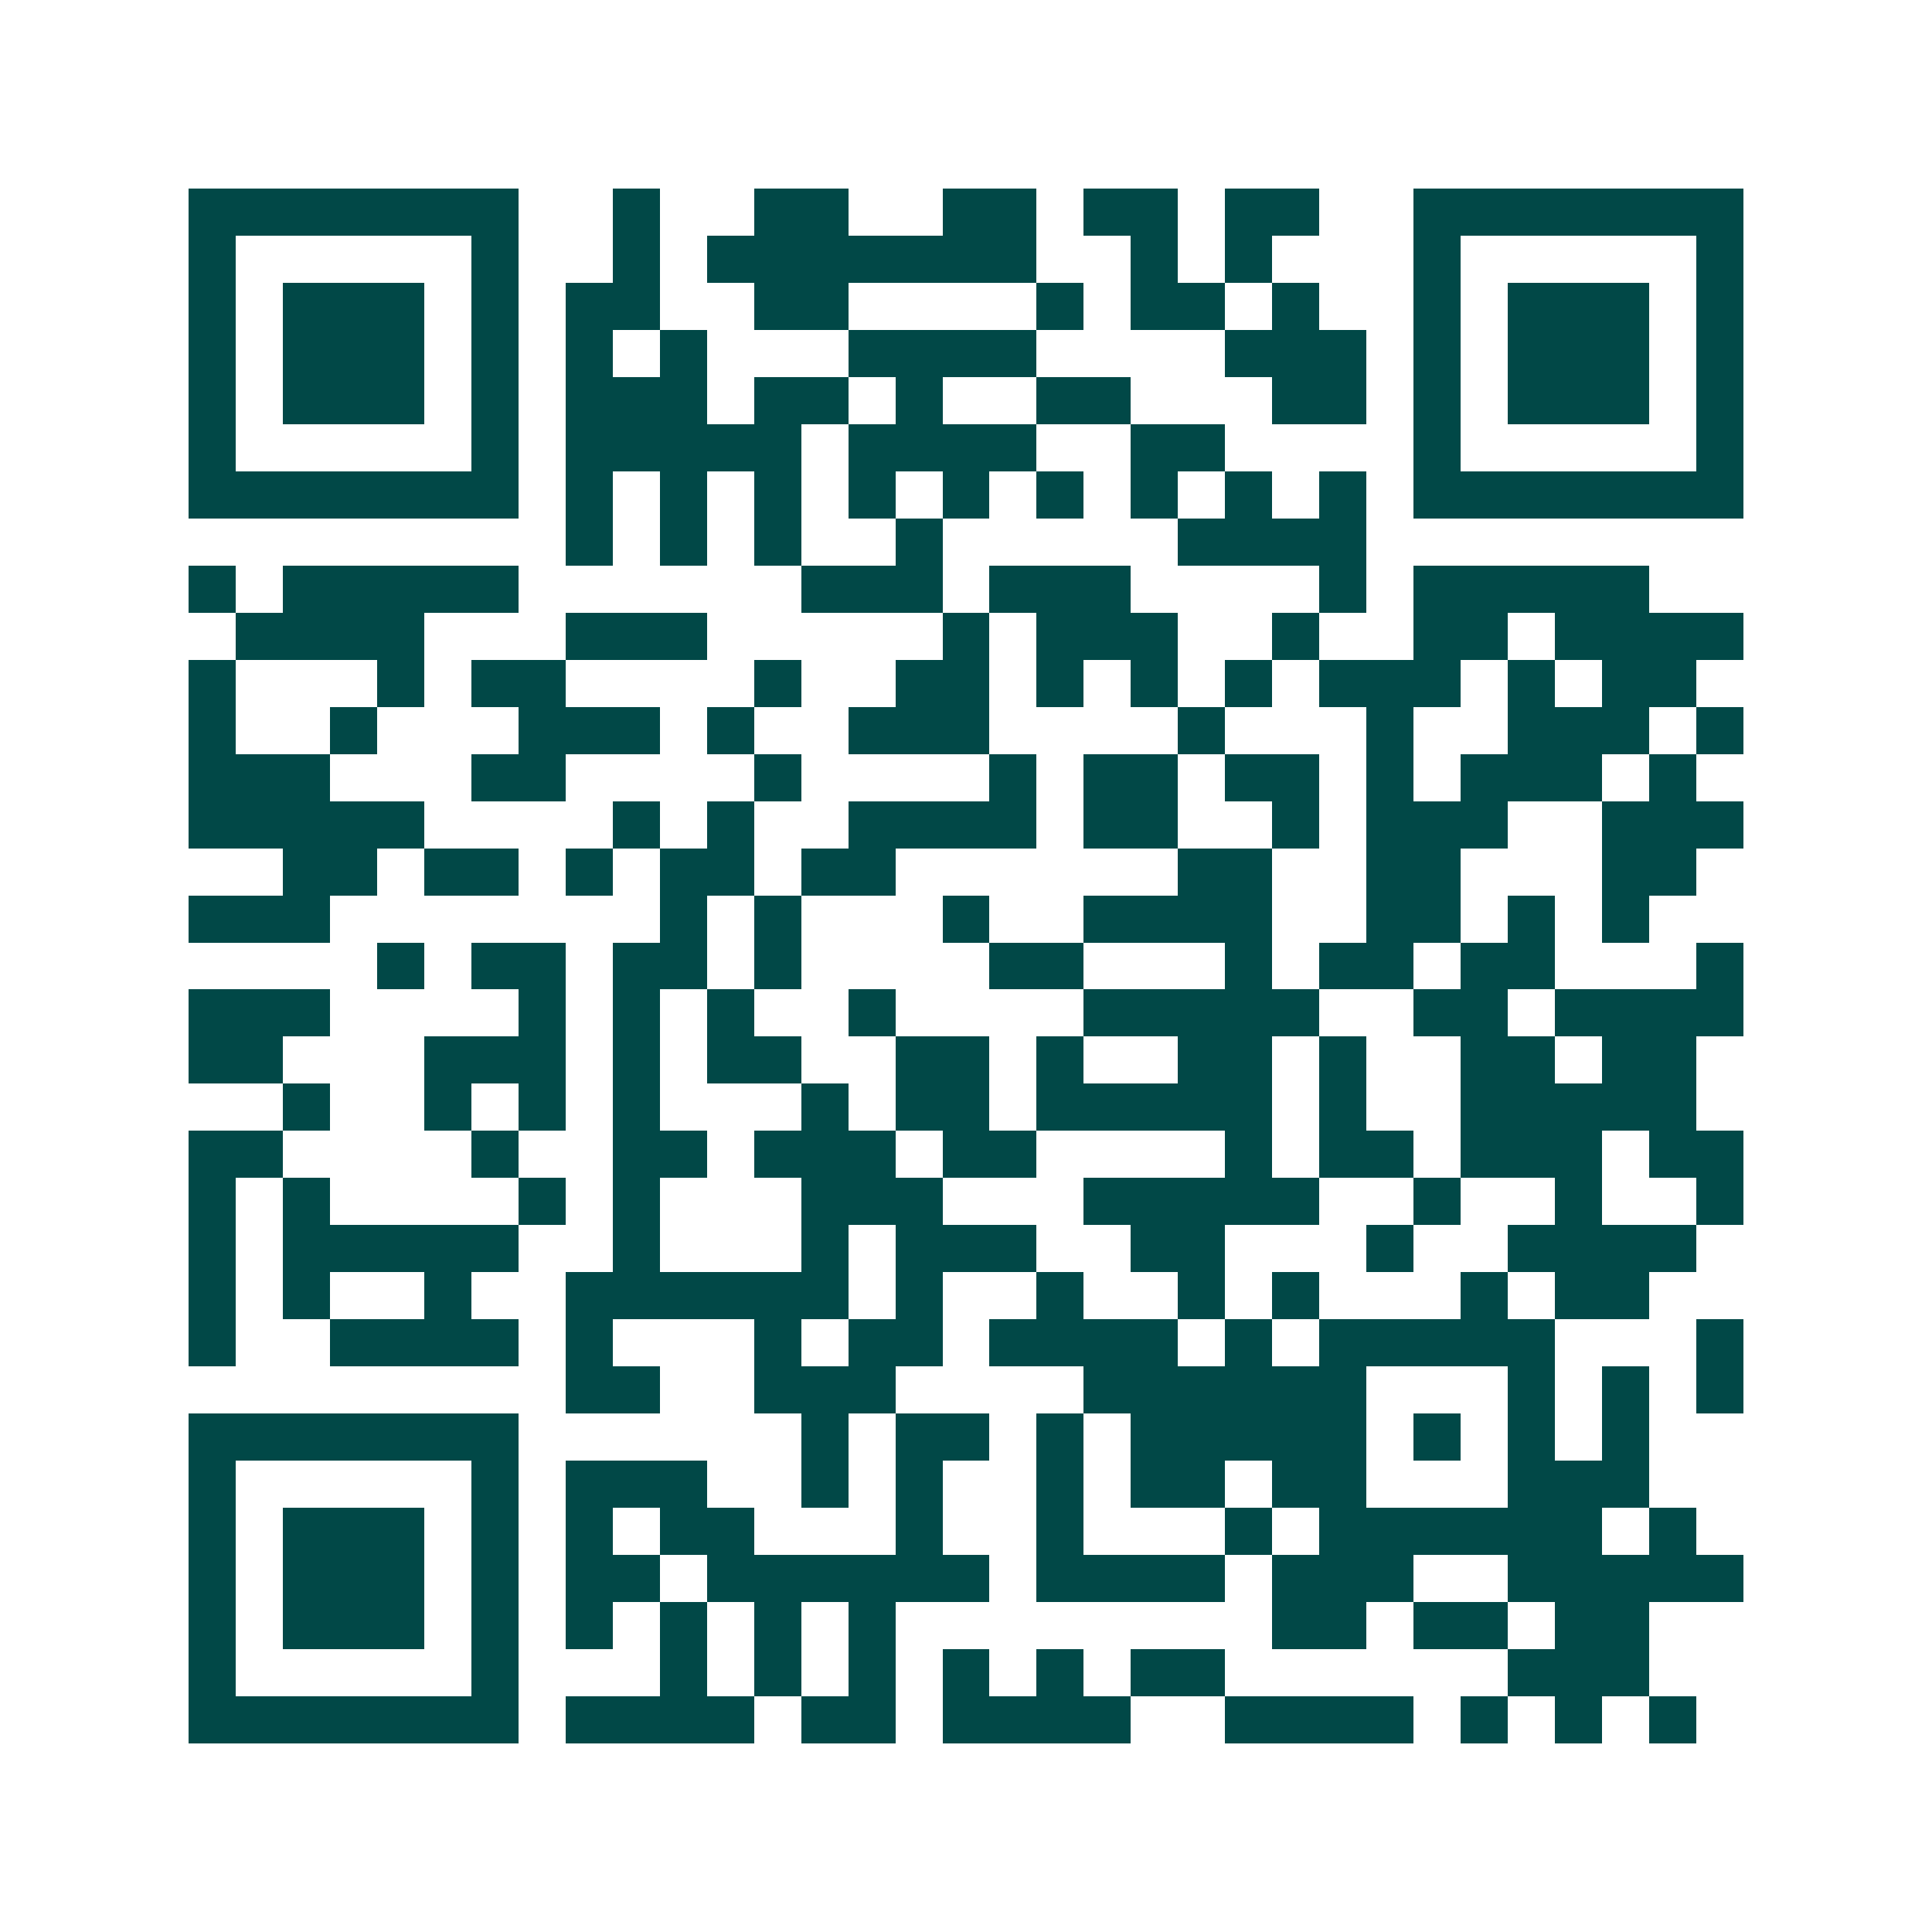 <svg xmlns="http://www.w3.org/2000/svg" width="200" height="200" viewBox="0 0 41 41" shape-rendering="crispEdges"><path fill="#ffffff" d="M0 0h41v41H0z"/><path stroke="#014847" d="M4 4.5h7m2 0h1m2 0h2m2 0h2m1 0h2m1 0h2m2 0h7M4 5.5h1m5 0h1m2 0h1m1 0h7m2 0h1m1 0h1m3 0h1m5 0h1M4 6.5h1m1 0h3m1 0h1m1 0h2m2 0h2m4 0h1m1 0h2m1 0h1m2 0h1m1 0h3m1 0h1M4 7.5h1m1 0h3m1 0h1m1 0h1m1 0h1m3 0h4m4 0h3m1 0h1m1 0h3m1 0h1M4 8.5h1m1 0h3m1 0h1m1 0h3m1 0h2m1 0h1m2 0h2m3 0h2m1 0h1m1 0h3m1 0h1M4 9.5h1m5 0h1m1 0h5m1 0h4m2 0h2m4 0h1m5 0h1M4 10.5h7m1 0h1m1 0h1m1 0h1m1 0h1m1 0h1m1 0h1m1 0h1m1 0h1m1 0h1m1 0h7M12 11.5h1m1 0h1m1 0h1m2 0h1m5 0h4M4 12.5h1m1 0h5m6 0h3m1 0h3m4 0h1m1 0h5M5 13.5h4m3 0h3m5 0h1m1 0h3m2 0h1m2 0h2m1 0h4M4 14.5h1m3 0h1m1 0h2m4 0h1m2 0h2m1 0h1m1 0h1m1 0h1m1 0h3m1 0h1m1 0h2M4 15.5h1m2 0h1m3 0h3m1 0h1m2 0h3m4 0h1m3 0h1m2 0h3m1 0h1M4 16.5h3m3 0h2m4 0h1m4 0h1m1 0h2m1 0h2m1 0h1m1 0h3m1 0h1M4 17.5h5m4 0h1m1 0h1m2 0h4m1 0h2m2 0h1m1 0h3m2 0h3M6 18.5h2m1 0h2m1 0h1m1 0h2m1 0h2m6 0h2m2 0h2m3 0h2M4 19.5h3m7 0h1m1 0h1m3 0h1m2 0h4m2 0h2m1 0h1m1 0h1M8 20.5h1m1 0h2m1 0h2m1 0h1m4 0h2m3 0h1m1 0h2m1 0h2m3 0h1M4 21.5h3m4 0h1m1 0h1m1 0h1m2 0h1m4 0h5m2 0h2m1 0h4M4 22.5h2m3 0h3m1 0h1m1 0h2m2 0h2m1 0h1m2 0h2m1 0h1m2 0h2m1 0h2M6 23.5h1m2 0h1m1 0h1m1 0h1m3 0h1m1 0h2m1 0h5m1 0h1m2 0h5M4 24.5h2m4 0h1m2 0h2m1 0h3m1 0h2m4 0h1m1 0h2m1 0h3m1 0h2M4 25.5h1m1 0h1m4 0h1m1 0h1m3 0h3m3 0h5m2 0h1m2 0h1m2 0h1M4 26.5h1m1 0h5m2 0h1m3 0h1m1 0h3m2 0h2m3 0h1m2 0h4M4 27.5h1m1 0h1m2 0h1m2 0h6m1 0h1m2 0h1m2 0h1m1 0h1m3 0h1m1 0h2M4 28.5h1m2 0h4m1 0h1m3 0h1m1 0h2m1 0h4m1 0h1m1 0h5m3 0h1M12 29.5h2m2 0h3m4 0h6m3 0h1m1 0h1m1 0h1M4 30.5h7m6 0h1m1 0h2m1 0h1m1 0h5m1 0h1m1 0h1m1 0h1M4 31.5h1m5 0h1m1 0h3m2 0h1m1 0h1m2 0h1m1 0h2m1 0h2m3 0h3M4 32.5h1m1 0h3m1 0h1m1 0h1m1 0h2m3 0h1m2 0h1m3 0h1m1 0h6m1 0h1M4 33.5h1m1 0h3m1 0h1m1 0h2m1 0h6m1 0h4m1 0h3m2 0h5M4 34.5h1m1 0h3m1 0h1m1 0h1m1 0h1m1 0h1m1 0h1m8 0h2m1 0h2m1 0h2M4 35.5h1m5 0h1m3 0h1m1 0h1m1 0h1m1 0h1m1 0h1m1 0h2m6 0h3M4 36.5h7m1 0h4m1 0h2m1 0h4m2 0h4m1 0h1m1 0h1m1 0h1"/></svg>
